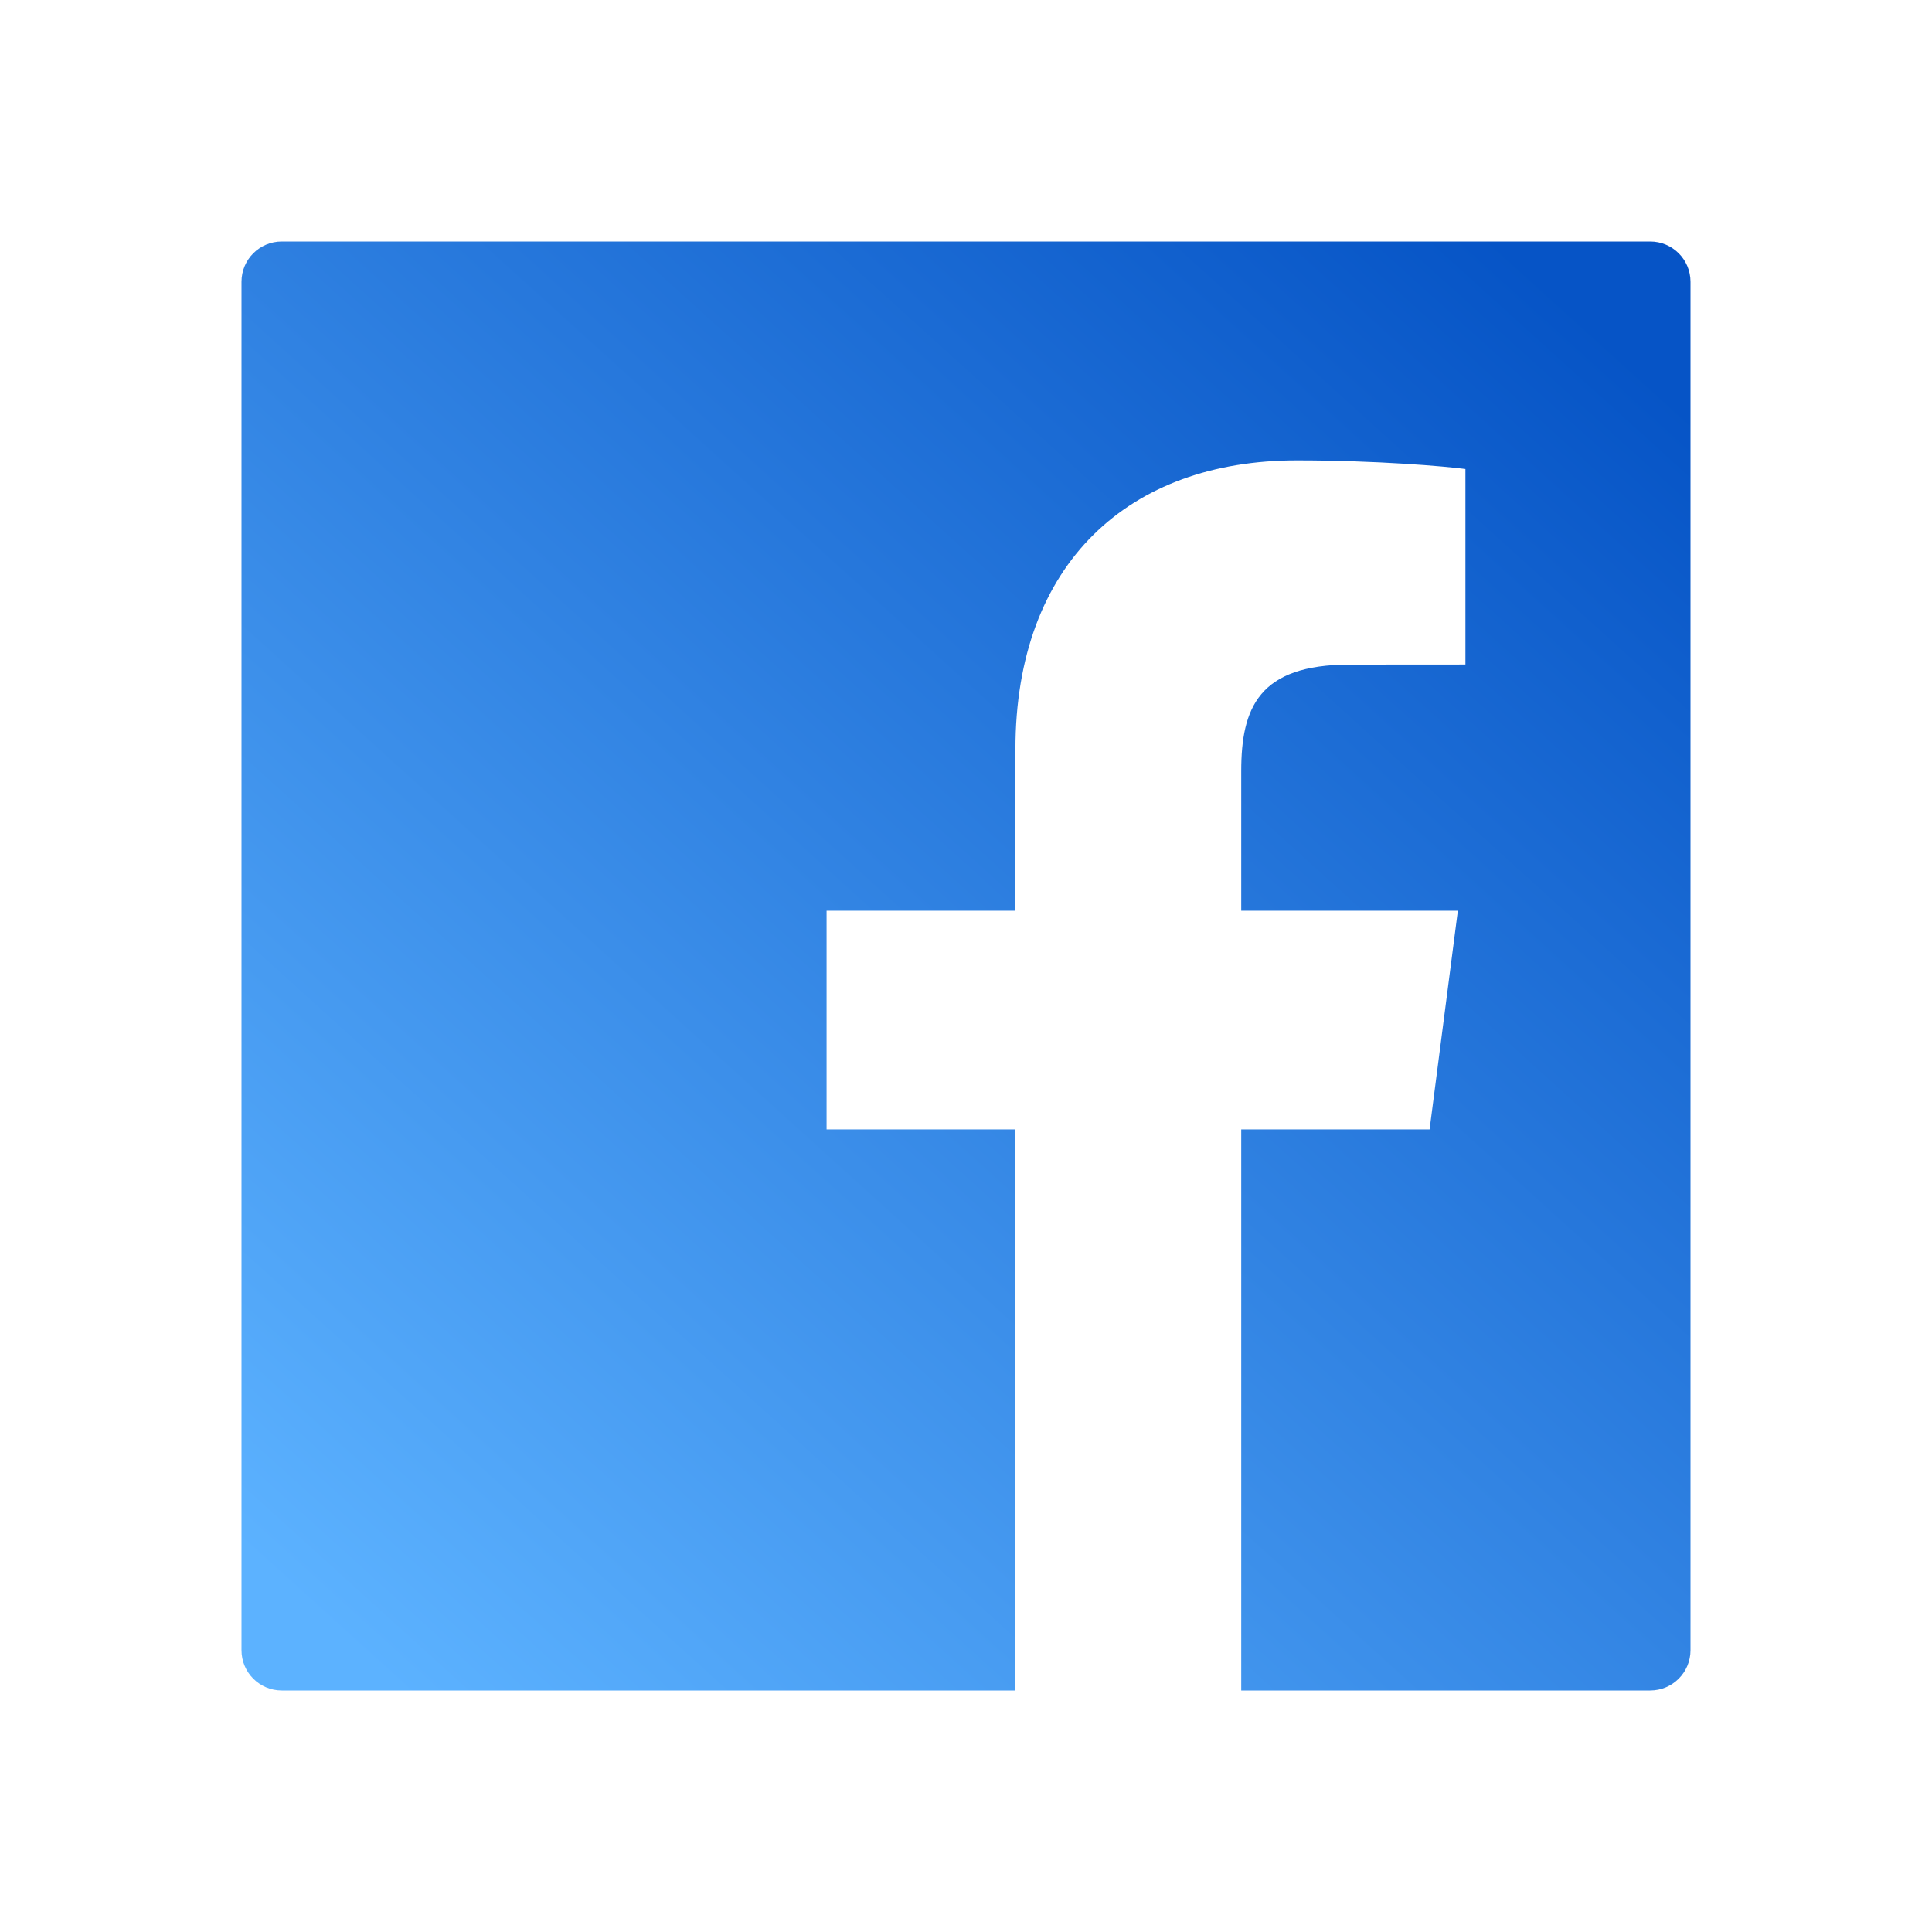 <svg width="24" height="24" viewBox="0 0 24 24" fill="none" xmlns="http://www.w3.org/2000/svg">
<path d="M21 20.5C21 20.776 20.776 21 20.5 21H15.419V14.03H17.759L18.11 11.313H15.419V9.579C15.419 8.792 15.638 8.256 16.766 8.256L18.204 8.255V5.826C17.955 5.793 17.102 5.719 16.108 5.719C14.034 5.719 12.614 6.985 12.614 9.31V11.313H10.268V14.03H12.614V21H3.5C3.224 21 3 20.776 3 20.5V3.5C3 3.224 3.224 3 3.5 3H20.5C20.776 3 21 3.224 21 3.5V20.5Z" fill="url(#paint0_linear_5158_5302)"/>
<defs>
<linearGradient id="paint0_linear_5158_5302" x1="17.879" y1="2.307" x2="2.748" y2="19.015" gradientUnits="userSpaceOnUse">
<stop stop-color="#0654C6"/>
<stop offset="1" stop-color="#5CB2FF"/>
</linearGradient>
</defs>
</svg>
